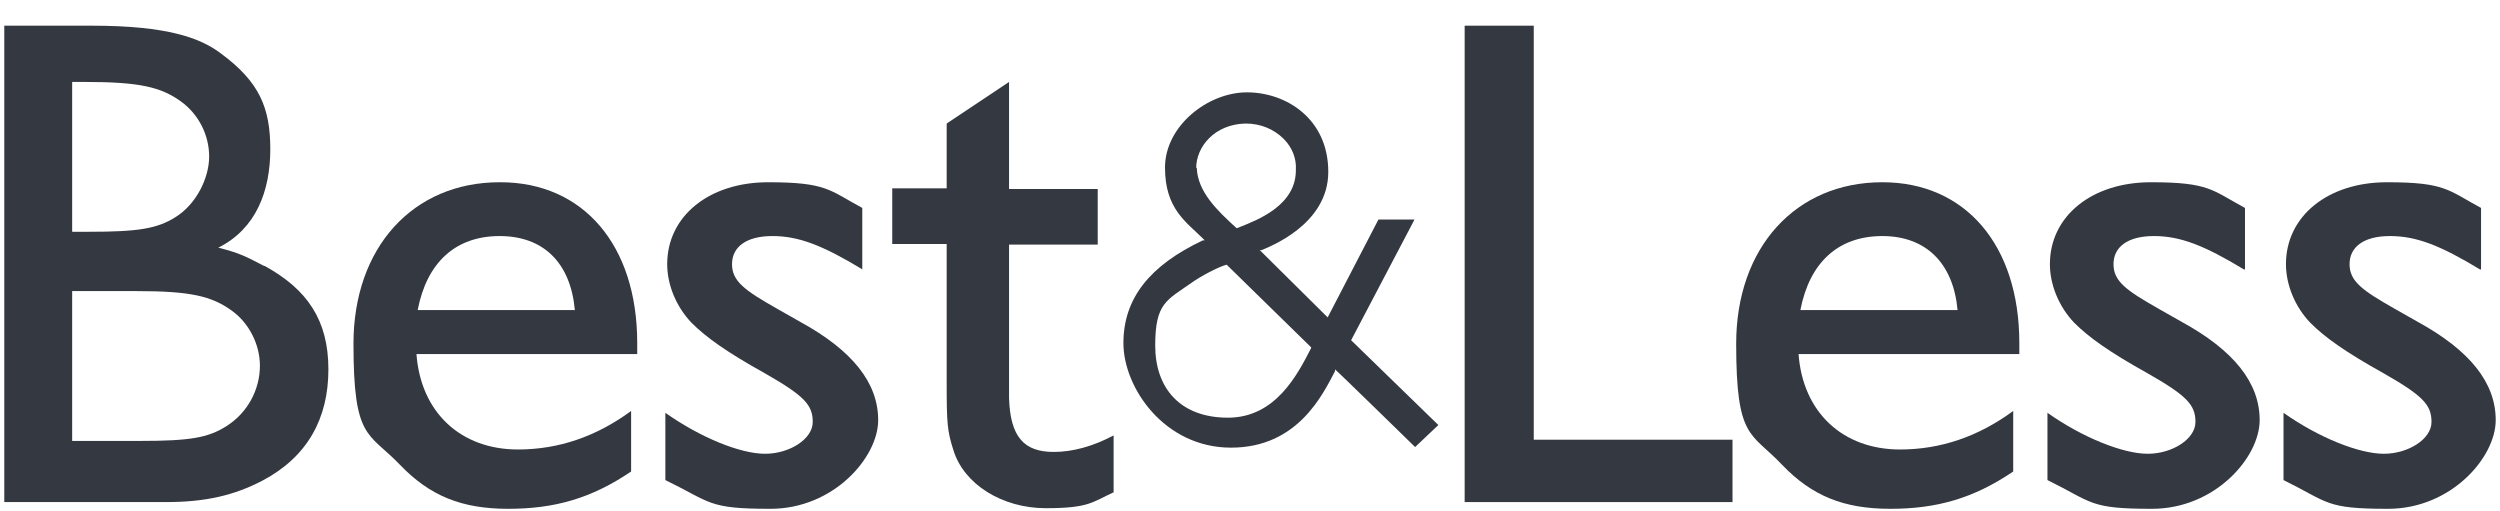 <?xml version="1.0" encoding="UTF-8"?>
<svg id="Layer_1" data-name="Layer 1" xmlns="http://www.w3.org/2000/svg" version="1.1" viewBox="0 0 408.8 83.6">
  <defs>
    <style>
      .cls-1 {
        fill: #343841;
        stroke-width: 0px;
      }
    </style>
  </defs>
  <path class="cls-1" d="M141.1,44.1c-6.6-4-10.5-5.5-14.8-5.5s-6.6,1.8-6.6,4.6,2.1,4.3,7.4,7.3l3.7,2.1c8.6,4.7,12.8,10,12.8,16.1s-7.3,14.5-17.6,14.5-9.6-1-17.2-4.7v-11c5.8,4.1,12.3,6.7,16.3,6.7s7.8-2.4,7.8-5.2-1.4-4.3-7.9-8c-6.1-3.4-9.5-5.8-11.9-8.2-2.5-2.6-4-6.2-4-9.6,0-7.9,6.9-13.4,16.5-13.4s10,1.3,15.4,4.2v10Z"/>
  <polygon class="cls-1" points="250.8 71.9 283.3 71.9 283.3 82.1 239.5 82.1 239.5 4.2 250.8 4.2 250.8 71.9"/>
  <path class="cls-1" d="M220.9,55.7l10.4-19.8h-5.9l-8.3,16-11.1-11h.3c1.1-.5,10.9-4.1,10.9-12.8s-6.9-13-13.3-13-13.4,5.5-13.4,12.3,3.5,8.9,6.3,11.7l.2.2h-.3c-8.7,4.1-13,9.5-13,16.8s6.7,17.1,17.6,17.1,15-8.7,17-12.5v-.3c.1,0,13.1,12.7,13.1,12.7l3.8-3.6-14.3-13.9ZM195.6,27.5c0-3.5,3-7.2,8.1-7.3h0c2.4,0,4.6.9,6.2,2.5,1.4,1.4,2.1,3.2,2,5,.1,5.8-6.1,8.2-9.1,9.4l-.5.2h-.1c-3.2-2.9-6.4-6-6.5-9.9ZM214.4,56.9c-2.2,4.3-5.8,11.4-13.6,11.4s-11.9-4.8-11.9-11.8,1.9-7.4,6-10.3c1.4-1,4.2-2.5,5.6-2.9h.1s13.8,13.5,13.8,13.5h0Z"/>
  <path class="cls-1" d="M37,69.7c-3,1.9-6,2.4-14.1,2.4h-11.1v-24.5h10.5c8.8,0,12.3.8,15.6,3.2,2.8,2,4.6,5.5,4.6,9,0,3.9-2,7.7-5.5,9.9M11.8,13.4h2.1c8.8,0,12.4.8,15.7,3.2,2.9,2.1,4.6,5.5,4.6,9s-2.1,7.8-5.5,9.9c-3,1.9-6.1,2.4-14.2,2.4h-2.7V13.4h0ZM43.2,43.5c-2.9-1.5-3.9-2.1-7.5-3,6.2-3.1,8.5-9.3,8.5-16.1s-1.8-11-8-15.6c-3.4-2.6-8.8-4.6-21.2-4.6H.7v77.9h26.5c6.4,0,11.1-1.1,15.7-3.5,7.4-3.9,10.8-10.2,10.8-18.2,0-8.1-3.5-13.1-10.4-16.9"/>
  <path class="cls-1" d="M367,44.1c-6.6-4-10.5-5.5-14.8-5.5s-6.6,1.8-6.6,4.6,2.1,4.3,7.4,7.3l3.7,2.1c8.6,4.7,12.8,10,12.8,16.1s-7.3,14.5-17.6,14.5-9.6-1-17.1-4.7v-11c5.8,4.1,12.4,6.7,16.4,6.7s7.8-2.4,7.8-5.2-1.4-4.3-7.9-8c-6.1-3.4-9.5-5.8-11.9-8.2-2.5-2.6-4-6.2-4-9.6,0-7.9,6.9-13.4,16.5-13.4s10,1.3,15.4,4.2v10h0Z"/>
  <path class="cls-1" d="M405.6,44.1c-6.6-4-10.5-5.5-14.8-5.5s-6.6,1.8-6.6,4.6,2.1,4.3,7.4,7.3l3.7,2.1c8.6,4.7,12.8,10,12.8,16.1s-7.3,14.5-17.6,14.5-9.6-1-17.1-4.7v-11c5.8,4.1,12.4,6.7,16.4,6.7s7.8-2.4,7.8-5.2-1.4-4.3-7.9-8c-6.1-3.4-9.5-5.8-11.9-8.2-2.5-2.6-4-6.2-4-9.6,0-7.9,6.9-13.4,16.5-13.4s10,1.3,15.4,4.2v10h0Z"/>
  <path class="cls-1" d="M81.7,29.8c-14.2,0-23.9,10.7-23.9,26.4s2.4,14.4,7.6,19.8c4.9,5.1,10.1,7.2,17.7,7.2s13.6-1.7,20.1-6.1v-9.9c-5.7,4.2-11.9,6.3-18.5,6.3-9.4,0-15.9-6.1-16.6-15.6h36.1v-1.8c0-16-8.8-26.3-22.4-26.3ZM81.7,38.6c7.2,0,11.6,4.4,12.3,12.1h-25.7c1.5-7.8,6.2-12.1,13.4-12.1Z"/>
  <path class="cls-1" d="M307.8,29.8c-14.2,0-23.9,10.7-23.9,26.4s2.4,14.4,7.5,19.8c4.9,5.1,10.1,7.2,17.7,7.2s13.6-1.7,20.1-6.1v-9.9c-5.7,4.2-11.9,6.3-18.5,6.3-9.4,0-15.9-6.1-16.6-15.6h36.1v-1.8c0-16-8.8-26.3-22.4-26.3ZM307.8,38.6c7.1,0,11.6,4.4,12.3,12.1h-25.7c1.5-7.8,6.2-12.1,13.4-12.1Z"/>
  <path class="cls-1" d="M172.3,73.9c-4.9,0-7.1-2.5-7.3-8.8v-25.1h14.5v-9.1h-14.5V13.4l-10.2,6.8v10.6h-8.9v9.1h8.9v22.7c0,6.6.1,7.9,1.1,11,1.7,5.6,8,9.5,15.1,9.5s7.6-1,11.1-2.6v-9.3c-3.4,1.8-6.7,2.7-9.8,2.7Z"/>
</svg>